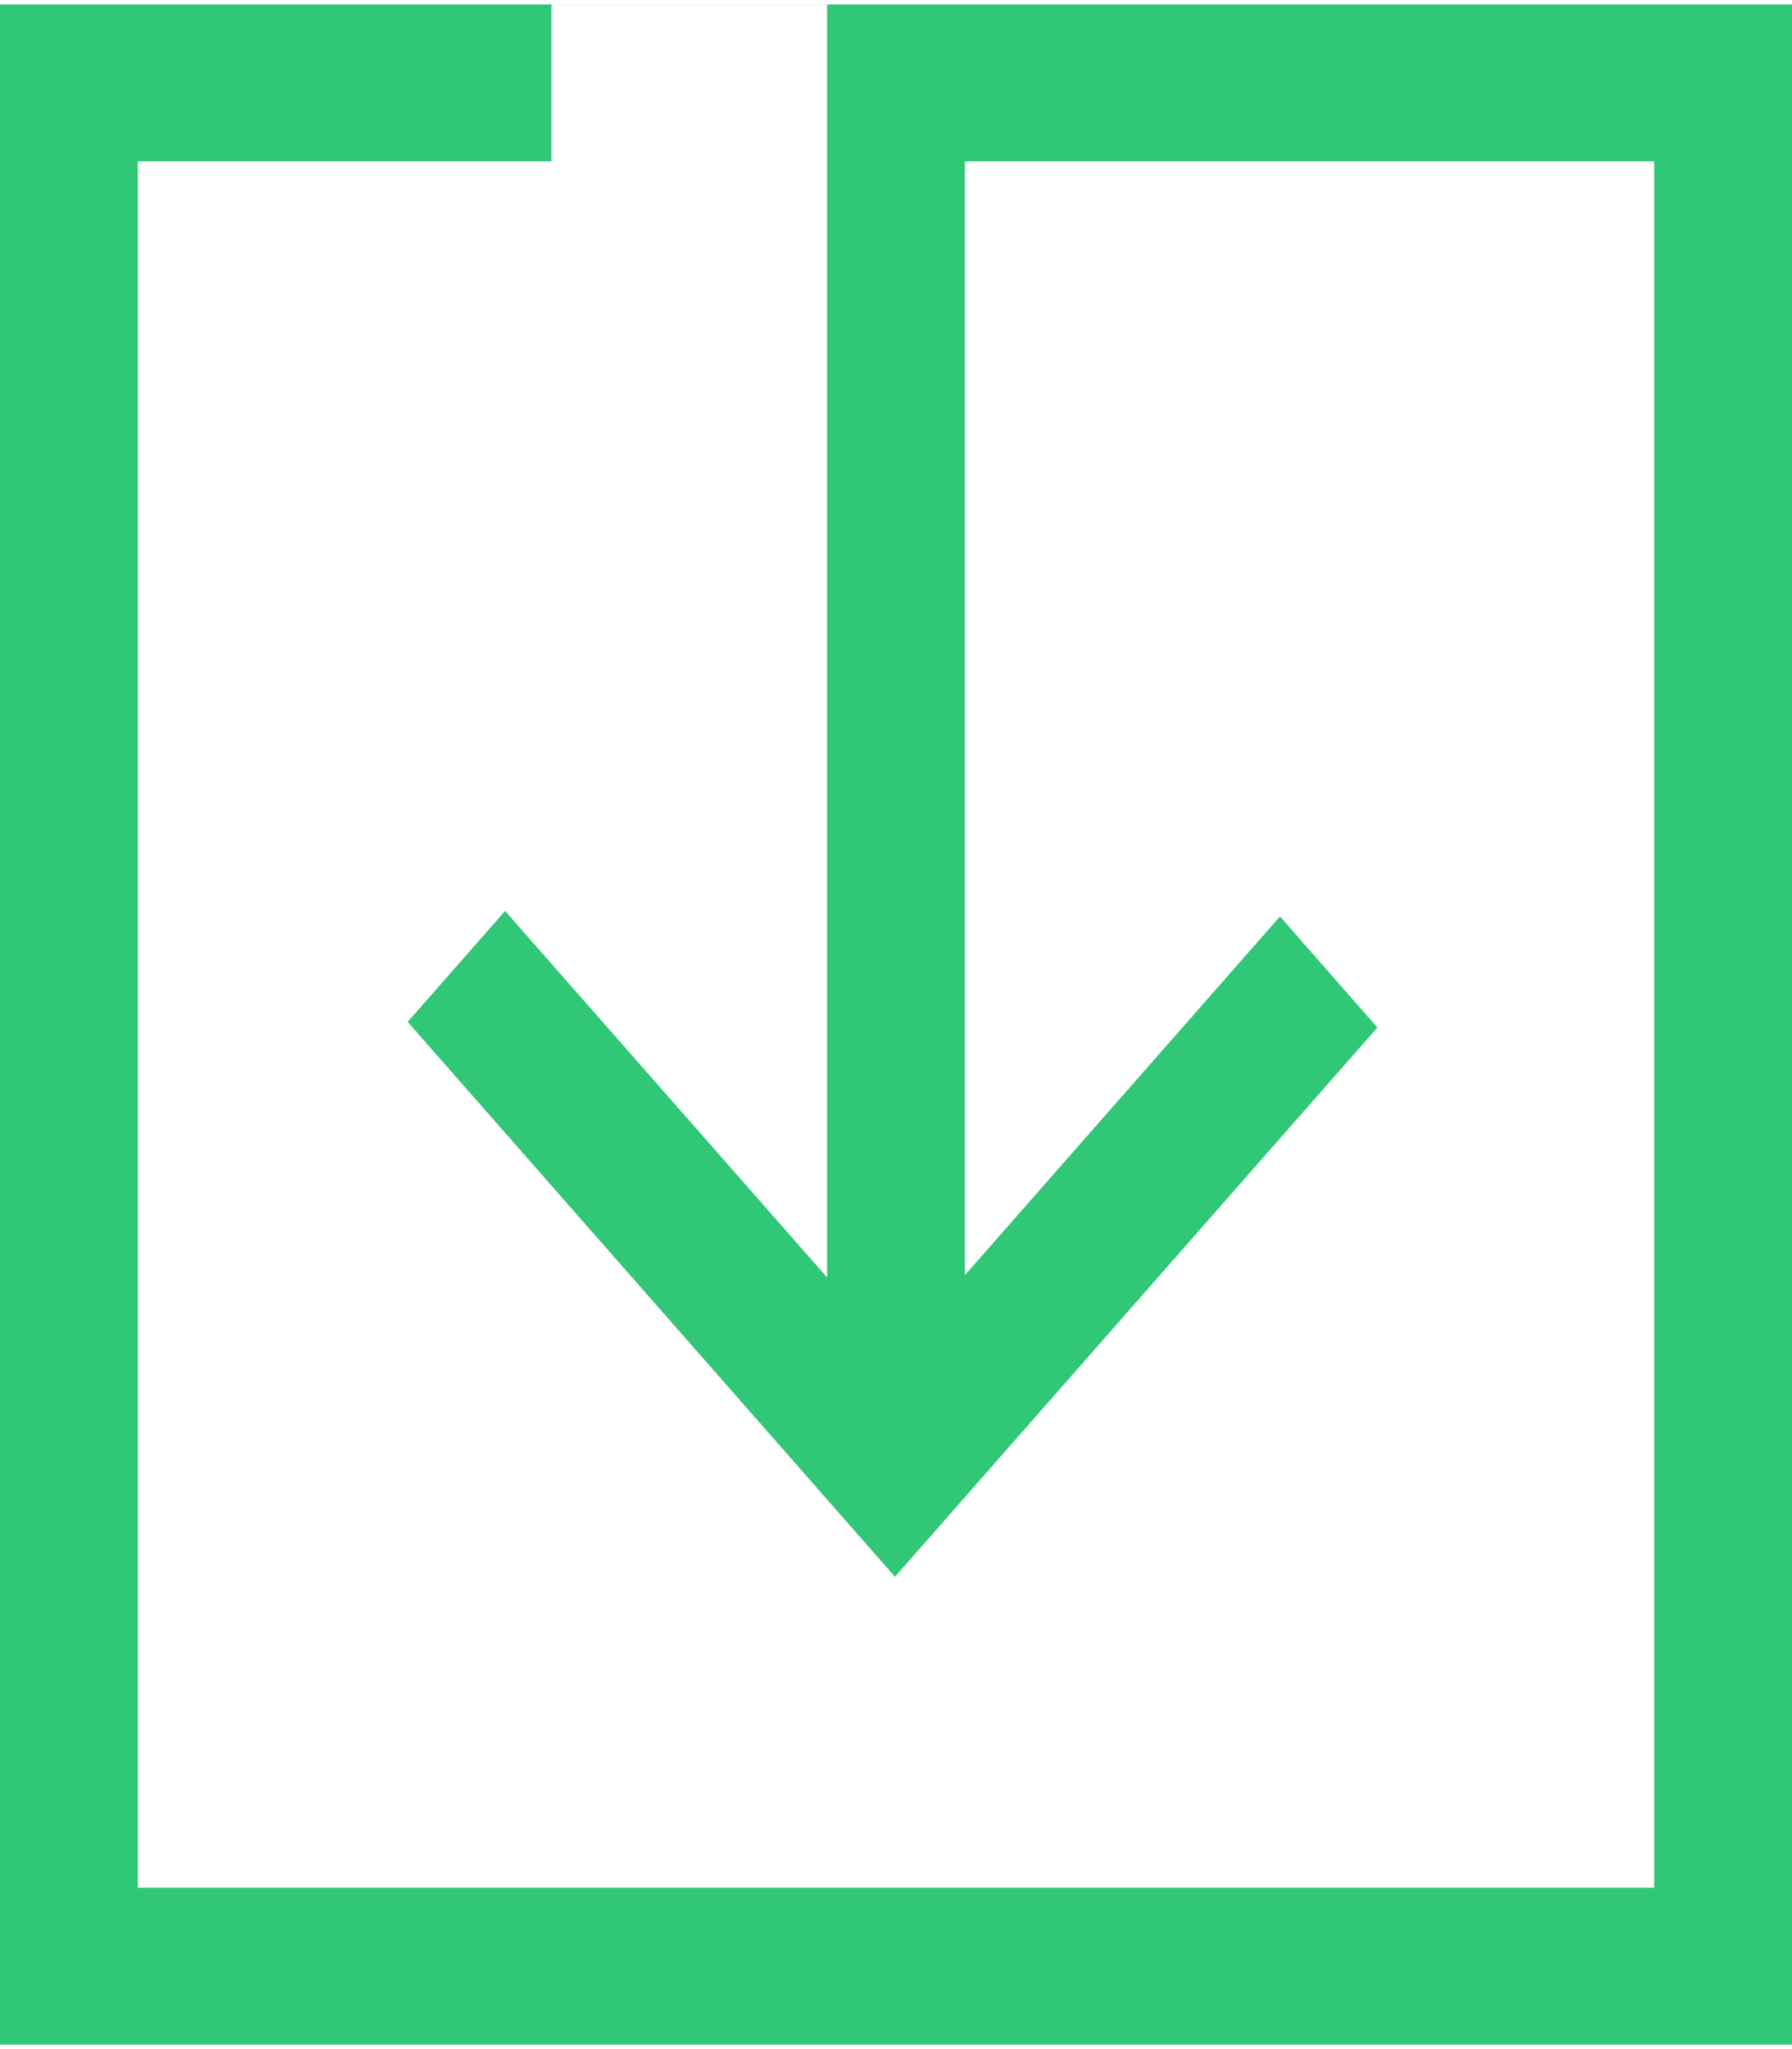 <svg width="14" height="16" viewBox="0 0 14 16" fill="none" xmlns="http://www.w3.org/2000/svg">
<path fill-rule="evenodd" clip-rule="evenodd" d="M14 0.035V15.965H0V0.035H14ZM4.308 1.26H1.077V14.74H12.923V1.26H7.538V9.957L10 7.156L10.761 8.023L6.992 12.312L3.185 7.979L3.946 7.113L6.462 9.975L6.462 1.261L6.462 1.26L6.462 0.036H4.308V1.26Z" fill="#30C776"/>
</svg>

